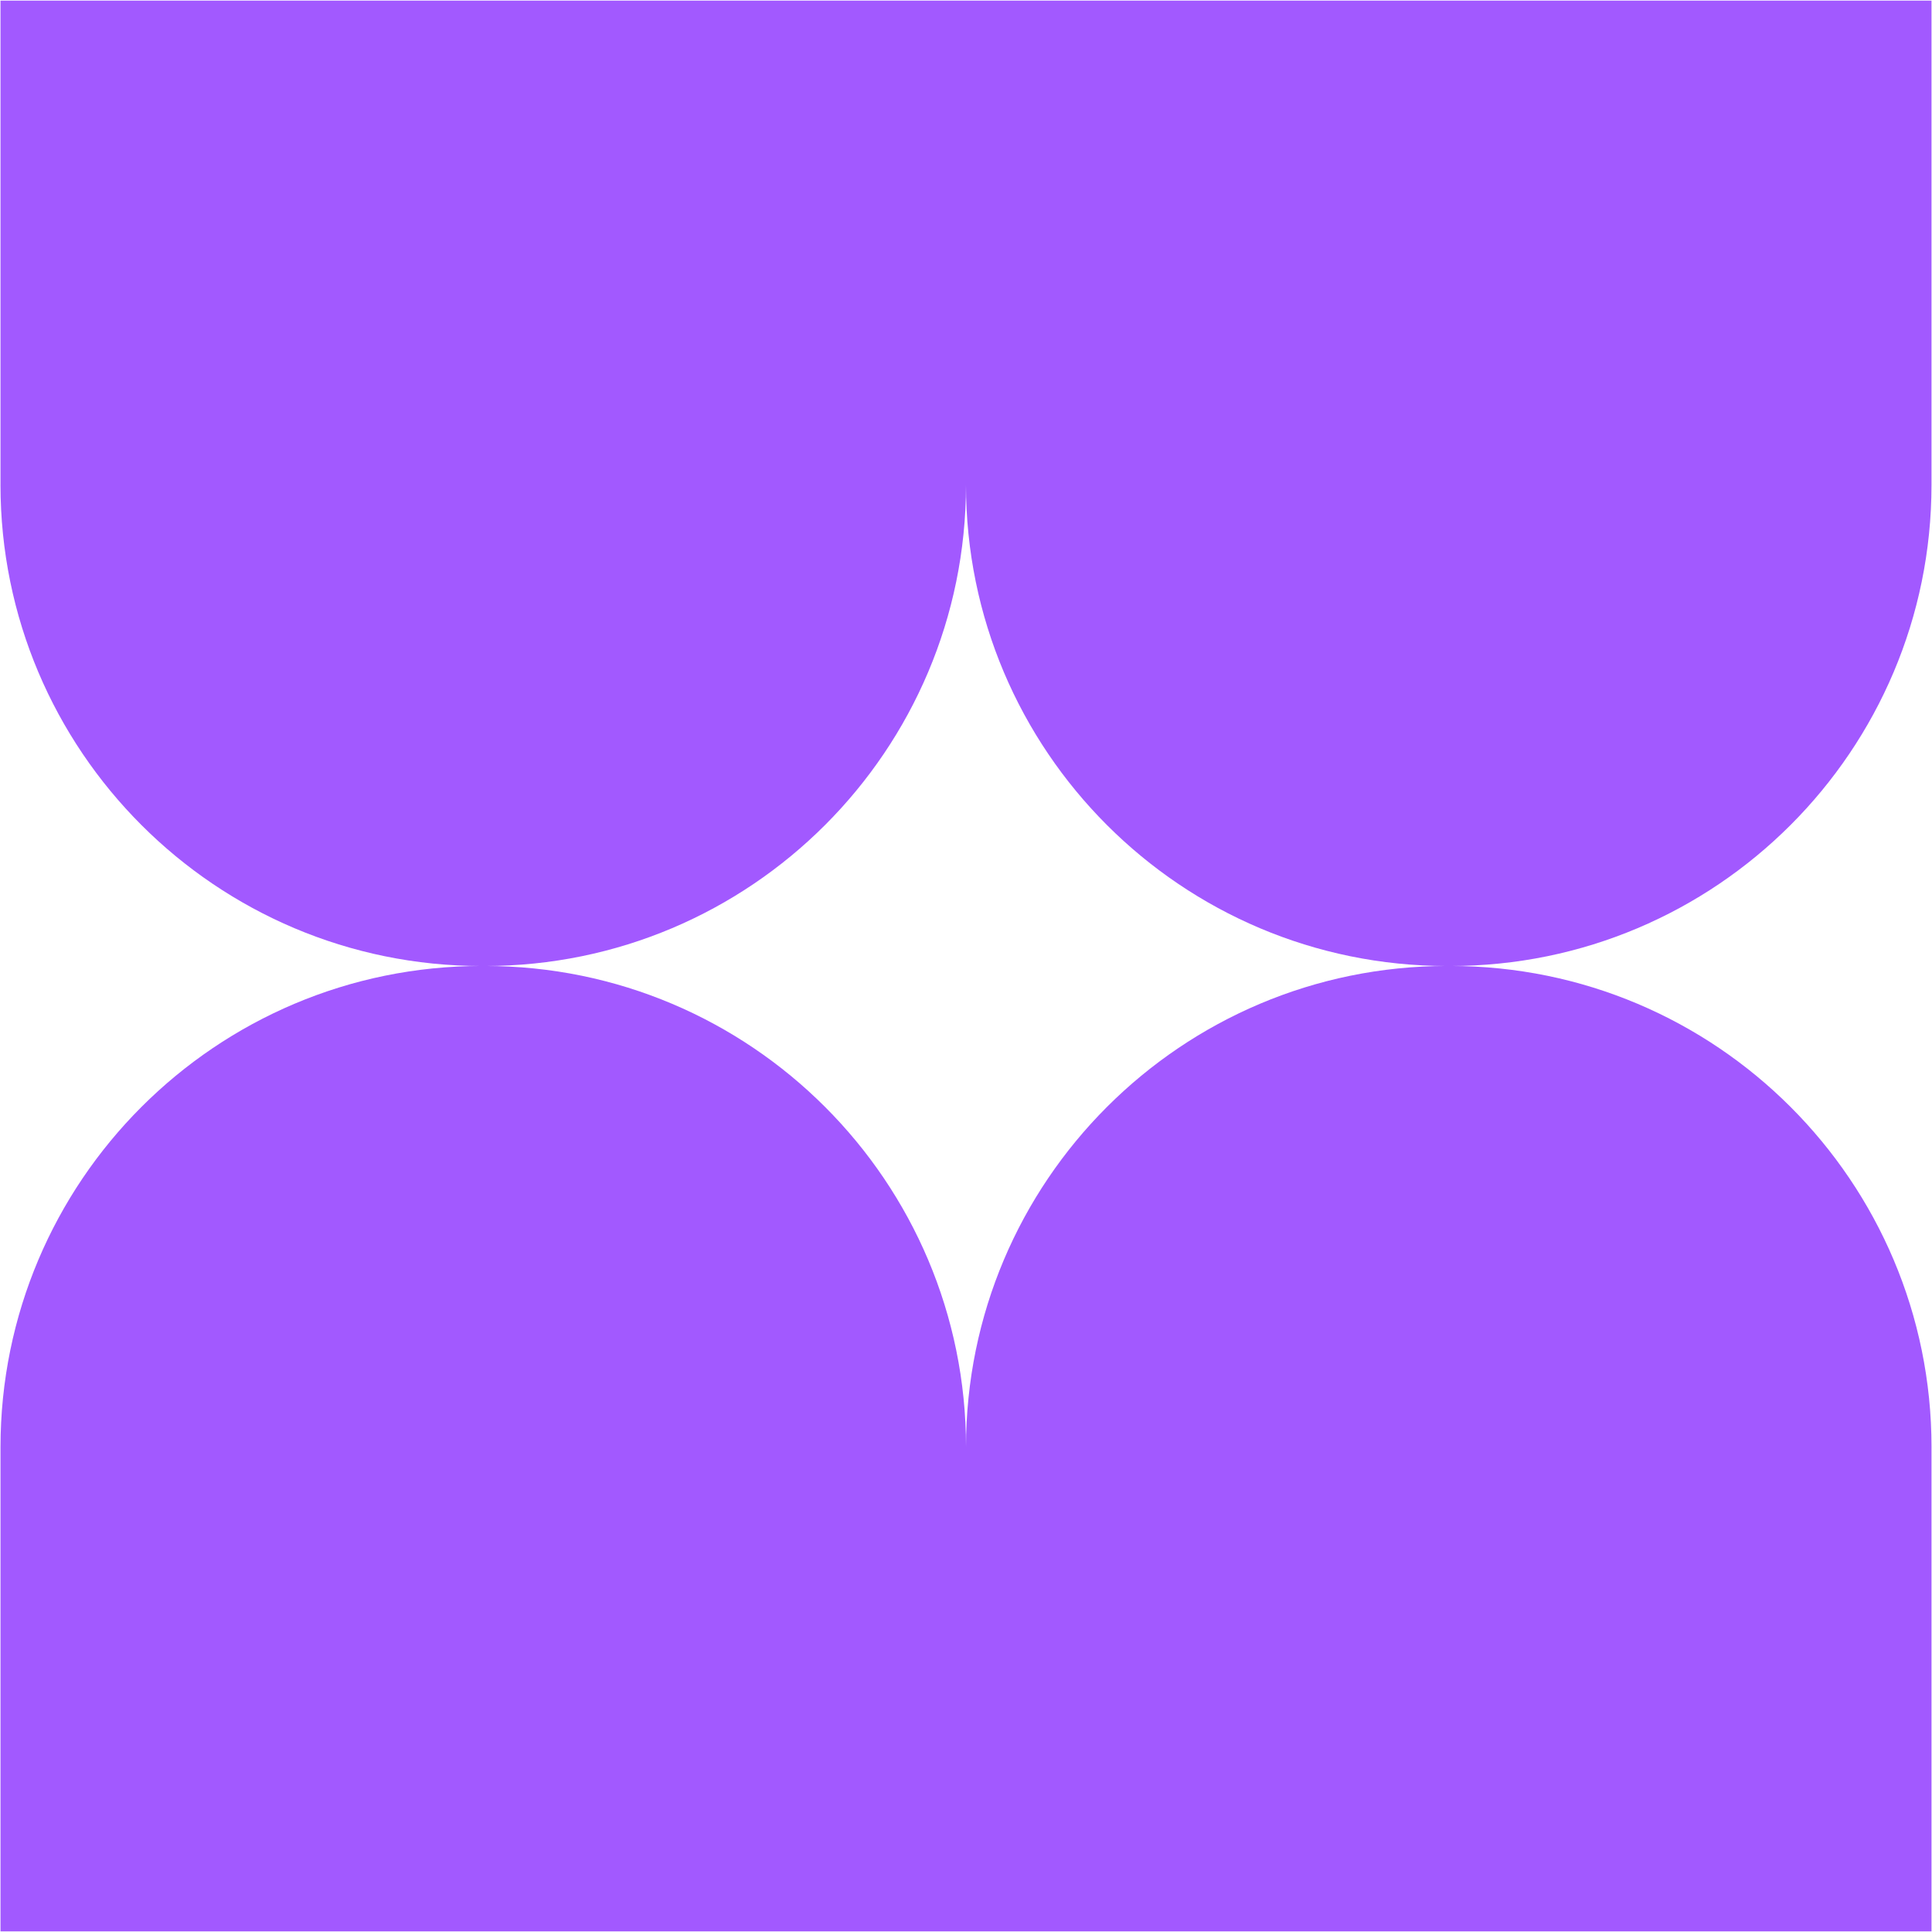 <svg xmlns="http://www.w3.org/2000/svg" id="Layer_1" viewBox="0 0 1080 1080"><defs><style>      .cls-1 {        fill: #a259ff;      }    </style></defs><path class="cls-1" d="M540,270.98V.34s539.72,0,539.72,0v270.63c0,148.58-120.45,269.04-269.04,269.04h-1.65c-148.58,0-269.04-120.45-269.04-269.04Z"></path><path class="cls-1" d="M.28,270.98V.34s539.72,0,539.72,0v270.63c0,148.58-120.45,269.04-269.04,269.04h-1.65c-148.58,0-269.04-120.45-269.04-269.04Z"></path><path class="cls-1" d="M540,809.02v270.63s-539.72,0-539.72,0v-270.63c0-148.58,120.45-269.04,269.04-269.04h1.65c148.58,0,269.04,120.45,269.04,269.04Z"></path><path class="cls-1" d="M1079.72,809.02v270.63s-539.72,0-539.72,0v-270.63c0-148.58,120.45-269.04,269.04-269.04h1.65c148.58,0,269.04,120.45,269.04,269.04Z"></path></svg>